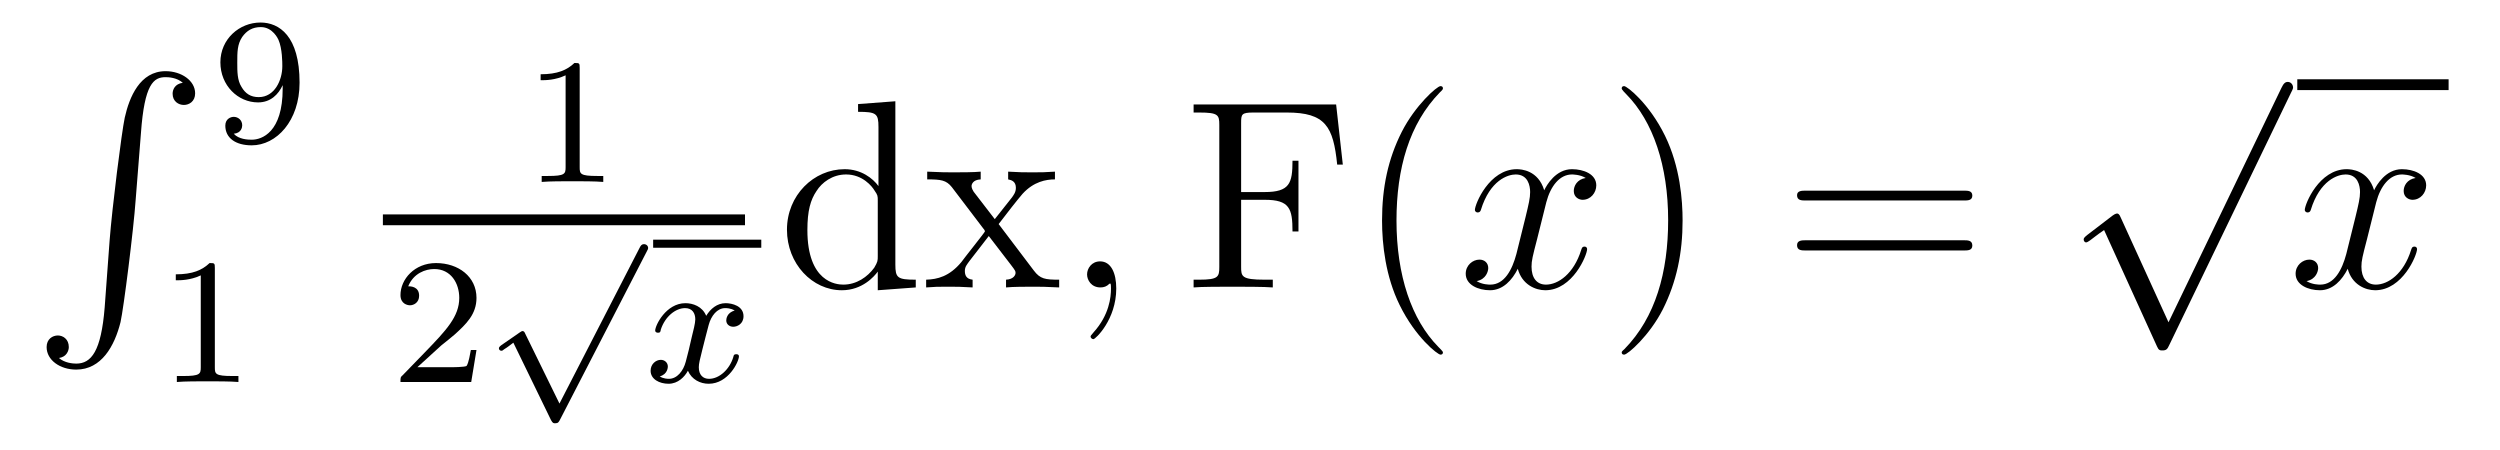 <?xml version='1.0'?>
<!-- This file was generated by dvisvgm 1.9.2 -->
<svg height='20pt' version='1.1' viewBox='0 -20 111 20' width='111pt' xmlns='http://www.w3.org/2000/svg' xmlns:xlink='http://www.w3.org/1999/xlink'>
<g id='page1'>
<g transform='matrix(1 0 0 1 -127 647)'>
<path d='M131.648 -653.355C131.492 -651.402 131.055 -650.856 130.383 -650.856C130.227 -650.856 129.867 -650.887 129.617 -651.105C129.961 -651.152 130.055 -651.434 130.055 -651.59C130.055 -651.949 129.789 -652.105 129.57 -652.105C129.336 -652.105 129.07 -651.949 129.07 -651.59C129.07 -651.012 129.664 -650.59 130.383 -650.59C131.508 -650.59 132.086 -651.637 132.352 -652.699C132.492 -653.324 132.93 -656.793 133.023 -658.121L133.258 -661.09C133.414 -663.277 133.82 -663.574 134.352 -663.574C134.477 -663.574 134.852 -663.559 135.117 -663.324C134.758 -663.277 134.664 -663.012 134.664 -662.84C134.664 -662.496 134.93 -662.34 135.164 -662.34S135.664 -662.496 135.664 -662.856C135.664 -663.418 135.055 -663.84 134.352 -663.84C133.211 -663.84 132.742 -662.684 132.539 -661.777C132.398 -661.121 131.977 -657.762 131.867 -656.324L131.648 -653.355ZM134.035 -663.84' fill-rule='evenodd'/>
<path d='M139.551 -663.063C139.551 -661.125 138.629 -660.797 138.176 -660.797C138.004 -660.797 137.598 -660.813 137.379 -661.062C137.723 -661.094 137.754 -661.359 137.754 -661.437C137.754 -661.672 137.566 -661.812 137.379 -661.812C137.238 -661.812 137.004 -661.719 137.004 -661.422C137.004 -660.875 137.457 -660.547 138.176 -660.547C139.269 -660.547 140.301 -661.625 140.301 -663.328C140.301 -665.406 139.395 -666 138.566 -666C137.629 -666 136.785 -665.266 136.785 -664.234C136.785 -663.203 137.566 -662.453 138.457 -662.453C139.02 -662.453 139.363 -662.812 139.551 -663.219V-663.063ZM138.488 -662.688C138.129 -662.688 137.895 -662.844 137.723 -663.141C137.535 -663.438 137.535 -663.813 137.535 -664.219C137.535 -664.687 137.535 -665.031 137.754 -665.359C137.957 -665.641 138.207 -665.797 138.582 -665.797C139.113 -665.797 139.348 -665.266 139.363 -665.234C139.535 -664.844 139.535 -664.219 139.535 -664.062C139.535 -663.438 139.191 -662.688 138.488 -662.688ZM140.641 -660.719' fill-rule='evenodd'/>
<path d='M136.539 -655.102C136.539 -655.32 136.523 -655.32 136.305 -655.32C135.977 -655.008 135.555 -654.82 134.805 -654.82V-654.555C135.023 -654.555 135.445 -654.555 135.914 -654.773V-650.695C135.914 -650.398 135.883 -650.305 135.133 -650.305H134.852V-650.039C135.18 -650.07 135.852 -650.07 136.211 -650.07S137.258 -650.07 137.586 -650.039V-650.305H137.32C136.555 -650.305 136.539 -650.398 136.539 -650.695V-655.102ZM138.238 -650.039' fill-rule='evenodd'/>
<path d='M152.738 -663.984C152.738 -664.203 152.723 -664.203 152.504 -664.203C152.176 -663.891 151.754 -663.703 151.004 -663.703V-663.438C151.223 -663.438 151.644 -663.438 152.113 -663.656V-659.578C152.113 -659.281 152.082 -659.187 151.332 -659.187H151.051V-658.922C151.379 -658.953 152.051 -658.953 152.41 -658.953C152.769 -658.953 153.457 -658.953 153.785 -658.922V-659.187H153.519C152.754 -659.187 152.738 -659.281 152.738 -659.578V-663.984ZM154.437 -658.922' fill-rule='evenodd'/>
<path d='M144 -657H160.078V-657.48H144'/>
<path d='M146.594 -651.664C146.734 -651.773 147.063 -652.039 147.188 -652.148C147.687 -652.602 148.156 -653.039 148.156 -653.773C148.156 -654.711 147.359 -655.32 146.359 -655.32C145.406 -655.32 144.781 -654.602 144.781 -653.898C144.781 -653.508 145.094 -653.445 145.203 -653.445C145.375 -653.445 145.609 -653.57 145.609 -653.867C145.609 -654.289 145.219 -654.289 145.125 -654.289C145.359 -654.867 145.891 -655.055 146.281 -655.055C147.016 -655.055 147.391 -654.43 147.391 -653.773C147.391 -652.945 146.813 -652.336 145.875 -651.367L144.875 -650.336C144.781 -650.258 144.781 -650.242 144.781 -650.039H147.922L148.156 -651.461H147.906C147.875 -651.305 147.813 -650.898 147.719 -650.758C147.672 -650.695 147.063 -650.695 146.937 -650.695H145.531L146.594 -651.664ZM148.559 -650.039' fill-rule='evenodd'/>
<path d='M151.84 -649.082L150.324 -652.176C150.293 -652.254 150.262 -652.301 150.199 -652.301C150.168 -652.301 150.152 -652.285 150.074 -652.238L149.262 -651.676C149.152 -651.598 149.152 -651.551 149.152 -651.535C149.152 -651.488 149.184 -651.426 149.262 -651.426C149.293 -651.426 149.309 -651.426 149.402 -651.504C149.512 -651.566 149.668 -651.691 149.793 -651.785L151.465 -648.348C151.543 -648.207 151.574 -648.207 151.652 -648.207C151.777 -648.207 151.809 -648.254 151.871 -648.379L155.715 -655.832C155.777 -655.941 155.777 -655.957 155.777 -655.988C155.777 -656.082 155.699 -656.16 155.59 -656.16C155.496 -656.16 155.449 -656.098 155.402 -656.004L151.84 -649.082ZM155.637 -655.801' fill-rule='evenodd'/>
<path d='M156 -656H160.801V-656.359H156'/>
<path d='M159.621 -653.211C159.262 -653.117 159.246 -652.82 159.246 -652.773C159.246 -652.602 159.387 -652.492 159.559 -652.492C159.73 -652.492 160.012 -652.617 160.012 -652.961C160.012 -653.414 159.512 -653.539 159.215 -653.539C158.84 -653.539 158.543 -653.289 158.355 -652.977C158.184 -653.398 157.762 -653.539 157.434 -653.539C156.574 -653.539 156.09 -652.555 156.09 -652.32C156.09 -652.258 156.152 -652.227 156.215 -652.227C156.309 -652.227 156.324 -652.258 156.34 -652.367C156.527 -652.945 156.996 -653.32 157.418 -653.32C157.731 -653.32 157.871 -653.102 157.871 -652.82C157.871 -652.648 157.777 -652.289 157.715 -652.039C157.668 -651.805 157.496 -651.102 157.449 -650.945C157.34 -650.523 157.059 -650.18 156.699 -650.18C156.668 -650.18 156.449 -650.18 156.293 -650.289C156.652 -650.383 156.652 -650.711 156.652 -650.727C156.652 -650.898 156.512 -651.023 156.34 -651.023C156.121 -651.023 155.887 -650.836 155.887 -650.539C155.887 -650.164 156.277 -649.961 156.684 -649.961C157.105 -649.961 157.402 -650.273 157.543 -650.539C157.715 -650.148 158.09 -649.961 158.465 -649.961C159.34 -649.961 159.809 -650.945 159.809 -651.18C159.809 -651.258 159.746 -651.273 159.684 -651.273C159.59 -651.273 159.574 -651.227 159.559 -651.148C159.402 -650.617 158.949 -650.18 158.481 -650.18C158.215 -650.18 158.027 -650.352 158.027 -650.695C158.027 -650.852 158.074 -651.039 158.184 -651.477C158.246 -651.711 158.418 -652.414 158.465 -652.57C158.574 -652.977 158.84 -653.32 159.199 -653.32C159.246 -653.32 159.449 -653.32 159.621 -653.211ZM160.434 -650.039' fill-rule='evenodd'/>
<path d='M165.098 -662.379V-662.035C165.91 -662.035 166.004 -661.957 166.004 -661.363V-658.738C165.754 -659.082 165.238 -659.488 164.504 -659.488C163.129 -659.488 161.941 -658.332 161.941 -656.801C161.941 -655.285 163.066 -654.113 164.379 -654.113C165.285 -654.113 165.816 -654.723 165.973 -654.941V-654.113L167.66 -654.238V-654.582C166.848 -654.582 166.754 -654.66 166.754 -655.254V-662.504L165.098 -662.379ZM165.973 -655.629C165.973 -655.426 165.973 -655.379 165.816 -655.113C165.519 -654.707 165.035 -654.363 164.441 -654.363C164.129 -654.363 162.848 -654.473 162.848 -656.785C162.848 -657.645 162.988 -658.129 163.254 -658.52C163.488 -658.895 163.957 -659.254 164.566 -659.254C165.301 -659.254 165.723 -658.723 165.832 -658.535C165.973 -658.332 165.973 -658.301 165.973 -658.082V-655.629ZM171.34 -657.051C171.684 -657.504 172.184 -658.145 172.402 -658.395C172.902 -658.941 173.449 -659.035 173.84 -659.035V-659.379C173.324 -659.348 173.293 -659.348 172.84 -659.348C172.387 -659.348 172.356 -659.348 171.762 -659.379V-659.035C171.918 -659.004 172.105 -658.941 172.105 -658.66C172.105 -658.457 171.996 -658.332 171.934 -658.238L171.168 -657.27L170.23 -658.488C170.199 -658.535 170.137 -658.644 170.137 -658.738C170.137 -658.801 170.184 -659.019 170.543 -659.035V-659.379C170.246 -659.348 169.637 -659.348 169.324 -659.348C168.934 -659.348 168.902 -659.348 168.168 -659.379V-659.035C168.777 -659.035 169.012 -659.004 169.262 -658.691L170.652 -656.863C170.684 -656.832 170.73 -656.769 170.73 -656.723C170.73 -656.691 169.793 -655.52 169.684 -655.363C169.152 -654.723 168.621 -654.598 168.121 -654.582V-654.238C168.574 -654.27 168.59 -654.27 169.105 -654.27C169.559 -654.27 169.574 -654.27 170.184 -654.238V-654.582C169.887 -654.613 169.84 -654.801 169.84 -654.973C169.84 -655.16 169.934 -655.254 170.043 -655.41C170.23 -655.66 170.621 -656.145 170.902 -656.52L171.887 -655.238C172.09 -654.973 172.09 -654.957 172.09 -654.879C172.09 -654.785 171.996 -654.598 171.668 -654.582V-654.238C171.981 -654.27 172.559 -654.27 172.902 -654.27C173.293 -654.27 173.309 -654.27 174.027 -654.238V-654.582C173.402 -654.582 173.184 -654.613 172.902 -654.988L171.34 -657.051ZM174.113 -654.238' fill-rule='evenodd'/>
<path d='M176.562 -654.191C176.562 -654.879 176.328 -655.395 175.844 -655.395C175.469 -655.395 175.266 -655.082 175.266 -654.816C175.266 -654.566 175.453 -654.238 175.859 -654.238C176.016 -654.238 176.141 -654.285 176.25 -654.395C176.266 -654.41 176.281 -654.41 176.297 -654.41C176.328 -654.41 176.328 -654.254 176.328 -654.191C176.328 -653.801 176.25 -653.019 175.563 -652.254C175.422 -652.098 175.422 -652.082 175.422 -652.051C175.422 -652.004 175.484 -651.941 175.547 -651.941C175.641 -651.941 176.562 -652.816 176.562 -654.191ZM177.473 -654.238' fill-rule='evenodd'/>
<path d='M186.324 -662.363H179.996V-662.004H180.246C181.09 -662.004 181.137 -661.895 181.137 -661.457V-655.145C181.137 -654.707 181.09 -654.582 180.246 -654.582H179.996V-654.238C180.293 -654.27 181.34 -654.27 181.699 -654.27C182.121 -654.27 183.168 -654.27 183.512 -654.238V-654.582H183.152C182.121 -654.582 182.106 -654.723 182.106 -655.16V-658.129H183.152C184.262 -658.129 184.387 -657.738 184.387 -656.723H184.652V-659.863H184.387C184.387 -658.863 184.262 -658.473 183.152 -658.473H182.106V-661.535C182.106 -661.926 182.121 -662.004 182.652 -662.004H184.137C185.856 -662.004 186.199 -661.379 186.371 -659.691H186.621L186.324 -662.363ZM191.066 -651.348C191.066 -651.379 191.066 -651.395 190.863 -651.598C189.676 -652.801 189.004 -654.77 189.004 -657.207C189.004 -659.52 189.566 -661.504 190.941 -662.91C191.066 -663.02 191.066 -663.051 191.066 -663.082C191.066 -663.16 191.004 -663.176 190.957 -663.176C190.801 -663.176 189.832 -662.316 189.238 -661.145C188.629 -659.941 188.363 -658.676 188.363 -657.207C188.363 -656.145 188.52 -654.723 189.144 -653.457C189.848 -652.02 190.832 -651.254 190.957 -651.254C191.004 -651.254 191.066 -651.27 191.066 -651.348ZM191.75 -654.238' fill-rule='evenodd'/>
<path d='M197.406 -659.098C197.016 -659.035 196.876 -658.738 196.876 -658.52C196.876 -658.238 197.11 -658.129 197.266 -658.129C197.626 -658.129 197.875 -658.441 197.875 -658.77C197.875 -659.27 197.312 -659.488 196.796 -659.488C196.078 -659.488 195.672 -658.785 195.563 -658.551C195.296 -659.441 194.546 -659.488 194.344 -659.488C193.126 -659.488 192.485 -657.941 192.485 -657.676C192.485 -657.629 192.532 -657.566 192.61 -657.566C192.703 -657.566 192.734 -657.629 192.75 -657.676C193.157 -659.004 193.954 -659.254 194.297 -659.254C194.844 -659.254 194.938 -658.754 194.938 -658.473C194.938 -658.207 194.875 -657.941 194.735 -657.363L194.328 -655.723C194.141 -655.02 193.796 -654.363 193.172 -654.363C193.109 -654.363 192.812 -654.363 192.563 -654.519C192.984 -654.598 193.078 -654.957 193.078 -655.098C193.078 -655.332 192.906 -655.473 192.688 -655.473C192.391 -655.473 192.078 -655.223 192.078 -654.848C192.078 -654.348 192.641 -654.113 193.157 -654.113C193.734 -654.113 194.141 -654.566 194.39 -655.066C194.578 -654.363 195.172 -654.113 195.61 -654.113C196.828 -654.113 197.468 -655.676 197.468 -655.941C197.468 -656.004 197.422 -656.051 197.359 -656.051C197.25 -656.051 197.234 -655.988 197.203 -655.895C196.876 -654.848 196.188 -654.363 195.641 -654.363C195.234 -654.363 195 -654.66 195 -655.16C195 -655.426 195.047 -655.613 195.25 -656.394L195.656 -658.02C195.844 -658.738 196.25 -659.254 196.796 -659.254C196.812 -659.254 197.156 -659.254 197.406 -659.098ZM198.348 -654.238' fill-rule='evenodd'/>
<path d='M201.707 -657.207C201.707 -658.113 201.598 -659.598 200.926 -660.973C200.222 -662.41 199.238 -663.176 199.114 -663.176C199.067 -663.176 199.004 -663.16 199.004 -663.082C199.004 -663.051 199.004 -663.02 199.207 -662.816C200.394 -661.613 201.066 -659.645 201.066 -657.223C201.066 -654.91 200.504 -652.91 199.129 -651.504C199.004 -651.395 199.004 -651.379 199.004 -651.348C199.004 -651.27 199.067 -651.254 199.114 -651.254C199.27 -651.254 200.238 -652.098 200.832 -653.27C201.442 -654.488 201.707 -655.77 201.707 -657.207ZM202.907 -654.238' fill-rule='evenodd'/>
<path d='M214.195 -658.098C214.367 -658.098 214.571 -658.098 214.571 -658.316C214.571 -658.535 214.367 -658.535 214.195 -658.535H207.18C207.008 -658.535 206.789 -658.535 206.789 -658.332C206.789 -658.098 206.992 -658.098 207.18 -658.098H214.195ZM214.195 -655.879C214.367 -655.879 214.571 -655.879 214.571 -656.098C214.571 -656.332 214.367 -656.332 214.195 -656.332H207.18C207.008 -656.332 206.789 -656.332 206.789 -656.113C206.789 -655.879 206.992 -655.879 207.18 -655.879H214.195ZM215.266 -654.238' fill-rule='evenodd'/>
<path d='M223.282 -652.691L221.172 -657.316C221.094 -657.519 221.032 -657.519 221 -657.519C220.985 -657.519 220.922 -657.519 220.796 -657.426L219.672 -656.566C219.516 -656.441 219.516 -656.41 219.516 -656.363S219.547 -656.238 219.625 -656.238C219.703 -656.238 219.906 -656.41 220.031 -656.504C220.109 -656.566 220.282 -656.691 220.422 -656.785L222.766 -651.629C222.844 -651.441 222.906 -651.441 223.015 -651.441C223.188 -651.441 223.235 -651.504 223.313 -651.676L228.719 -662.879C228.812 -663.051 228.812 -663.098 228.812 -663.113C228.812 -663.238 228.719 -663.363 228.578 -663.363C228.469 -663.363 228.391 -663.301 228.296 -663.098L223.282 -652.691ZM228.598 -662.879' fill-rule='evenodd'/>
<path d='M229 -663H235.718V-663.48H229'/>
<path d='M234.254 -659.098C233.863 -659.035 233.723 -658.738 233.723 -658.52C233.723 -658.238 233.957 -658.129 234.113 -658.129C234.473 -658.129 234.722 -658.441 234.722 -658.77C234.722 -659.27 234.16 -659.488 233.645 -659.488C232.926 -659.488 232.519 -658.785 232.41 -658.551C232.145 -659.441 231.395 -659.488 231.192 -659.488C229.973 -659.488 229.332 -657.941 229.332 -657.676C229.332 -657.629 229.379 -657.566 229.457 -657.566C229.55 -657.566 229.582 -657.629 229.597 -657.676C230.004 -659.004 230.801 -659.254 231.144 -659.254C231.691 -659.254 231.785 -658.754 231.785 -658.473C231.785 -658.207 231.722 -657.941 231.582 -657.363L231.175 -655.723C230.988 -655.02 230.645 -654.363 230.02 -654.363C229.957 -654.363 229.66 -654.363 229.41 -654.519C229.832 -654.598 229.926 -654.957 229.926 -655.098C229.926 -655.332 229.754 -655.473 229.535 -655.473C229.238 -655.473 228.925 -655.223 228.925 -654.848C228.925 -654.348 229.488 -654.113 230.004 -654.113C230.582 -654.113 230.988 -654.566 231.239 -655.066C231.426 -654.363 232.02 -654.113 232.457 -654.113C233.676 -654.113 234.317 -655.676 234.317 -655.941C234.317 -656.004 234.27 -656.051 234.208 -656.051C234.097 -656.051 234.082 -655.988 234.05 -655.895C233.723 -654.848 233.035 -654.363 232.488 -654.363C232.082 -654.363 231.847 -654.66 231.847 -655.16C231.847 -655.426 231.894 -655.613 232.098 -656.394L232.504 -658.02C232.692 -658.738 233.098 -659.254 233.645 -659.254C233.66 -659.254 234.004 -659.254 234.254 -659.098ZM235.195 -654.238' fill-rule='evenodd'/>
</g>
</g>
</svg>
